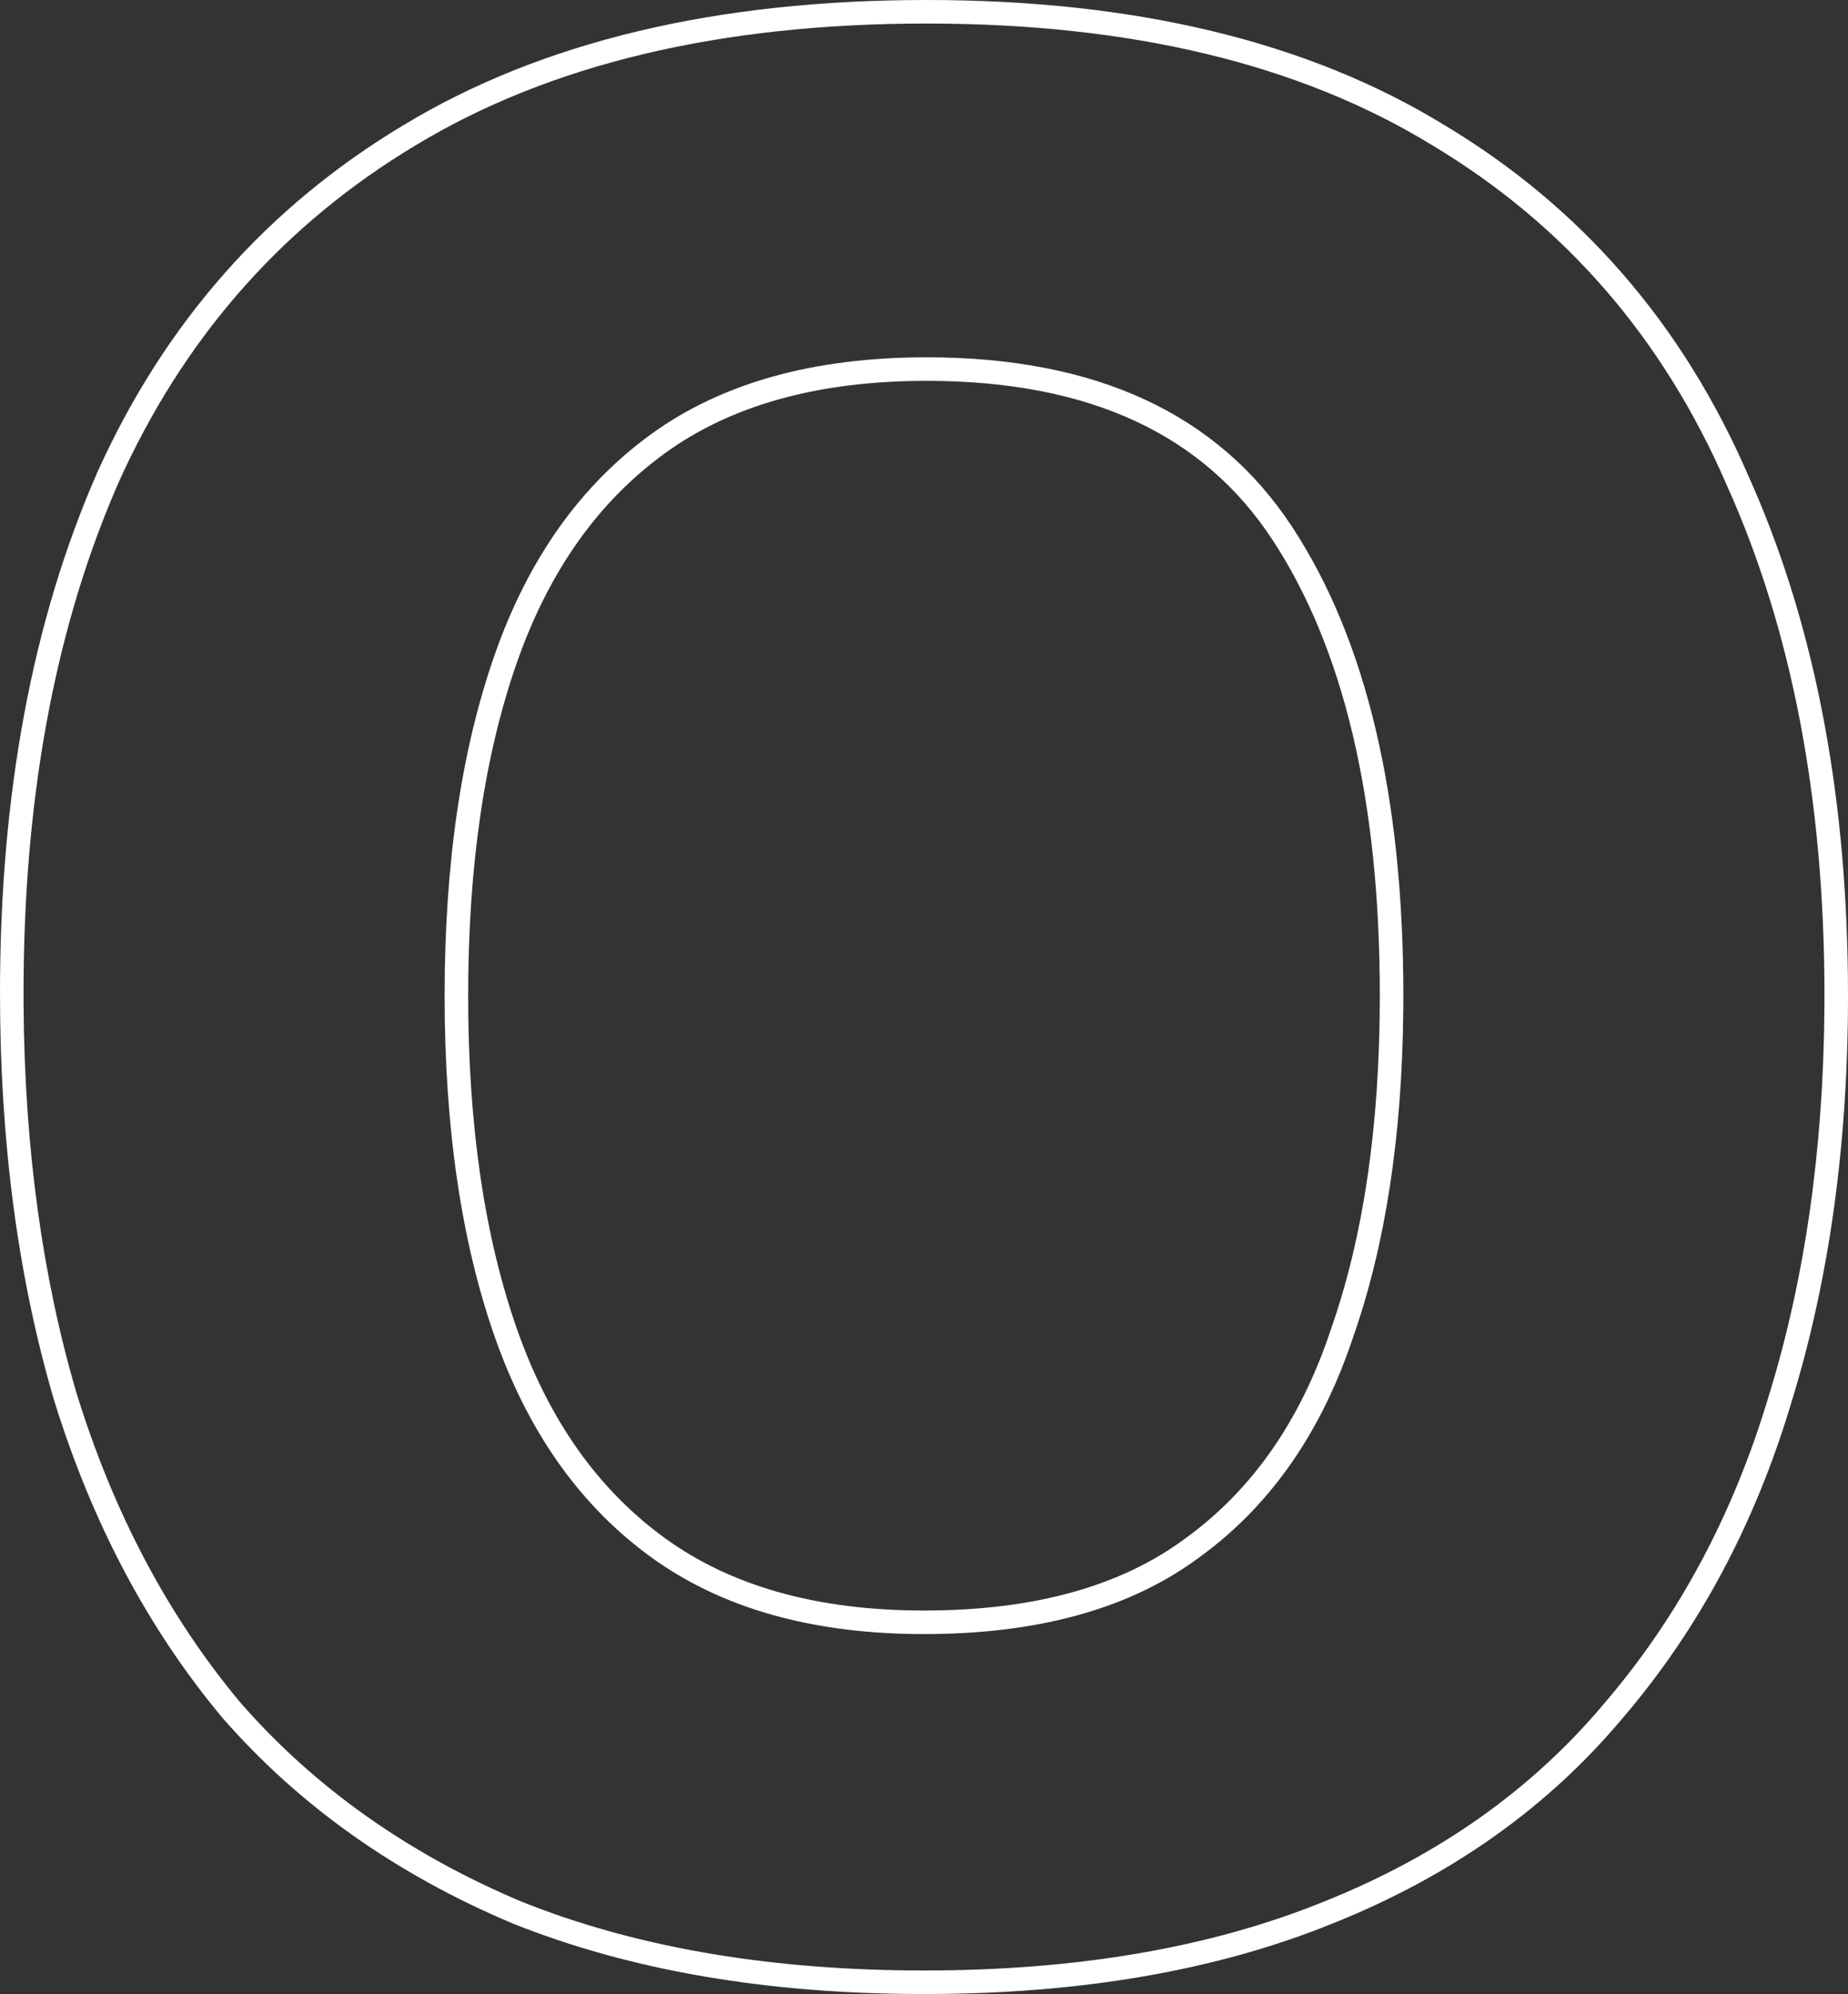 <?xml version="1.0" encoding="utf-8"?>
<svg xmlns="http://www.w3.org/2000/svg" fill="none" height="100%" overflow="visible" preserveAspectRatio="none" style="display: block;" viewBox="0 0 157.014 169.39" width="100%">
<rect x="0" y="0" width="157.014" height="169.39" fill="#333333" stroke="none"/>
<g id="Stroke" style="mix-blend-mode:overlay">
<path d="M0 84.357C4.20677e-06 67.494 2.735 52.733 8.27 40.125L8.273 40.115L8.277 40.106C13.99 27.445 22.663 17.602 34.273 10.636C46.07 3.498 60.931 3.53179e-06 78.731 0C96.379 0 111.09 3.497 122.738 10.636H122.739C134.353 17.604 142.95 27.524 148.511 40.331L149.035 41.52C154.374 53.868 157.014 68.239 157.014 84.582C157.014 97.201 155.417 108.73 152.199 119.15C149.125 129.44 144.349 138.389 137.855 145.965L137.854 145.964C131.476 153.581 123.252 159.384 113.236 163.392C103.343 167.411 91.751 169.39 78.507 169.39C65.261 169.39 53.597 167.411 43.56 163.396L43.543 163.39L43.526 163.382C33.672 159.224 25.464 153.428 18.946 145.979L18.917 145.946C12.578 138.37 7.809 129.351 4.589 118.926L4.585 118.913L4.581 118.899C1.519 108.487 0 96.968 0 84.357ZM117.235 84.582C117.235 67.846 114.12 55.006 108.112 45.852C102.277 36.959 92.653 32.352 78.731 32.352C69.428 32.352 62.074 34.458 56.503 38.497C50.882 42.573 46.677 48.439 43.94 56.219C41.184 64.052 39.777 73.491 39.777 84.582C39.777 95.673 41.184 105.113 43.94 112.946C46.677 120.726 50.882 126.592 56.503 130.668C62.078 134.71 69.361 136.812 78.507 136.812V138.812L77.626 138.806C68.867 138.678 61.624 136.639 55.898 132.688L55.329 132.287C49.516 128.073 45.182 122.098 42.325 114.364L42.053 113.61C39.203 105.51 37.777 95.833 37.777 84.582C37.777 73.331 39.203 63.655 42.053 55.555C44.903 47.454 49.329 41.228 55.329 36.878C61.33 32.528 69.131 30.352 78.731 30.352C93.133 30.352 103.484 35.153 109.784 44.754C116.085 54.355 119.235 67.631 119.235 84.582L119.23 85.633C119.144 96.437 117.721 105.763 114.96 113.61L114.702 114.364C111.986 122.098 107.721 128.073 101.908 132.287L101.354 132.688C95.569 136.771 87.953 138.812 78.507 138.812V136.812C87.971 136.812 95.309 134.701 100.715 130.682L100.734 130.668C106.347 126.599 110.474 120.744 113.062 112.978L113.067 112.962L113.073 112.946C115.829 105.113 117.235 95.673 117.235 84.582ZM2.004 85.522C2.095 97.515 3.593 108.454 6.5 118.336C9.65 128.537 14.301 137.313 20.451 144.663C26.752 151.864 34.703 157.489 44.304 161.539C53.75 165.318 64.745 167.266 77.288 167.384L78.507 167.39C91.558 167.39 102.884 165.439 112.484 161.539C122.235 157.639 130.186 152.014 136.337 144.663C142.637 137.312 147.288 128.611 150.288 118.561C153.34 108.678 154.913 97.74 155.009 85.746L155.014 84.582C155.014 67.931 152.238 53.454 146.688 41.153C141.287 28.702 132.961 19.101 121.71 12.351C110.459 5.45 96.133 2 78.731 2C61.18 2 46.704 5.45 35.303 12.351L34.256 12.992C23.529 19.7 15.478 29.012 10.101 40.929L9.602 42.088C4.533 54.136 2 68.226 2 84.357L2.004 85.522Z" fill="white"/>
</g>
</svg>